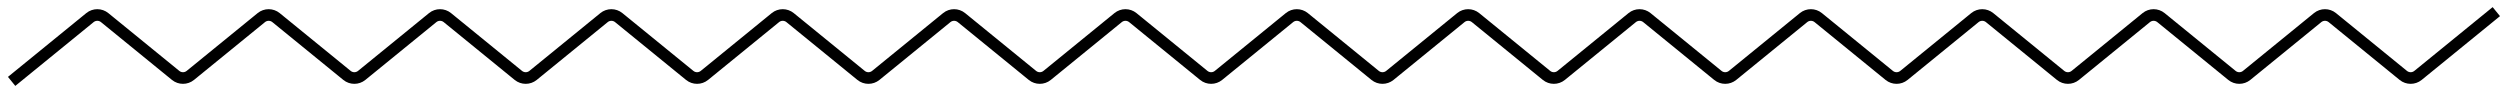 <?xml version="1.0" encoding="UTF-8"?> <svg xmlns="http://www.w3.org/2000/svg" width="215" height="8" viewBox="0 0 215 8" fill="none"> <path d="M1 7L7.737 1.514C8.105 1.215 8.632 1.215 9 1.514L15.105 6.486C15.473 6.785 16.001 6.785 16.368 6.486L22.474 1.514C22.841 1.215 23.369 1.215 23.737 1.514L29.842 6.486C30.21 6.785 30.737 6.785 31.105 6.486L37.211 1.514C37.578 1.215 38.106 1.215 38.474 1.514L44.579 6.486C44.947 6.785 45.474 6.785 45.842 6.486L51.947 1.514C52.315 1.215 52.843 1.215 53.21 1.514L59.316 6.486C59.684 6.785 60.211 6.785 60.579 6.486L66.684 1.514C67.052 1.215 67.579 1.215 67.947 1.514L74.053 6.486C74.421 6.785 74.948 6.785 75.316 6.486L81.421 1.514C81.789 1.215 82.316 1.215 82.684 1.514L88.79 6.486C89.157 6.785 89.685 6.785 90.052 6.486L96.158 1.514C96.526 1.215 97.053 1.215 97.421 1.514L103.526 6.486C103.894 6.785 104.422 6.785 104.789 6.486L110.895 1.514C111.263 1.215 111.79 1.215 112.158 1.514L118.263 6.486C118.631 6.785 119.158 6.785 119.526 6.486L125.632 1.514C125.999 1.215 126.527 1.215 126.895 1.514L133 6.486C133.368 6.785 133.895 6.785 134.263 6.486L140.369 1.514C140.736 1.215 141.264 1.215 141.631 1.514L147.737 6.486C148.105 6.785 148.632 6.785 149 6.486L155.105 1.514C155.473 1.215 156.001 1.215 156.368 1.514L162.474 6.486C162.842 6.785 163.369 6.785 163.737 6.486L169.842 1.514C170.21 1.215 170.737 1.215 171.105 1.514L177.211 6.486C177.578 6.785 178.106 6.785 178.474 6.486L184.579 1.514C184.947 1.215 185.474 1.215 185.842 1.514L191.948 6.486C192.315 6.785 192.843 6.785 193.21 6.486L199.316 1.514C199.684 1.215 200.211 1.215 200.579 1.514L206.684 6.486C207.052 6.785 207.579 6.785 207.947 6.486L214.684 1" stroke="black"></path> </svg> 
